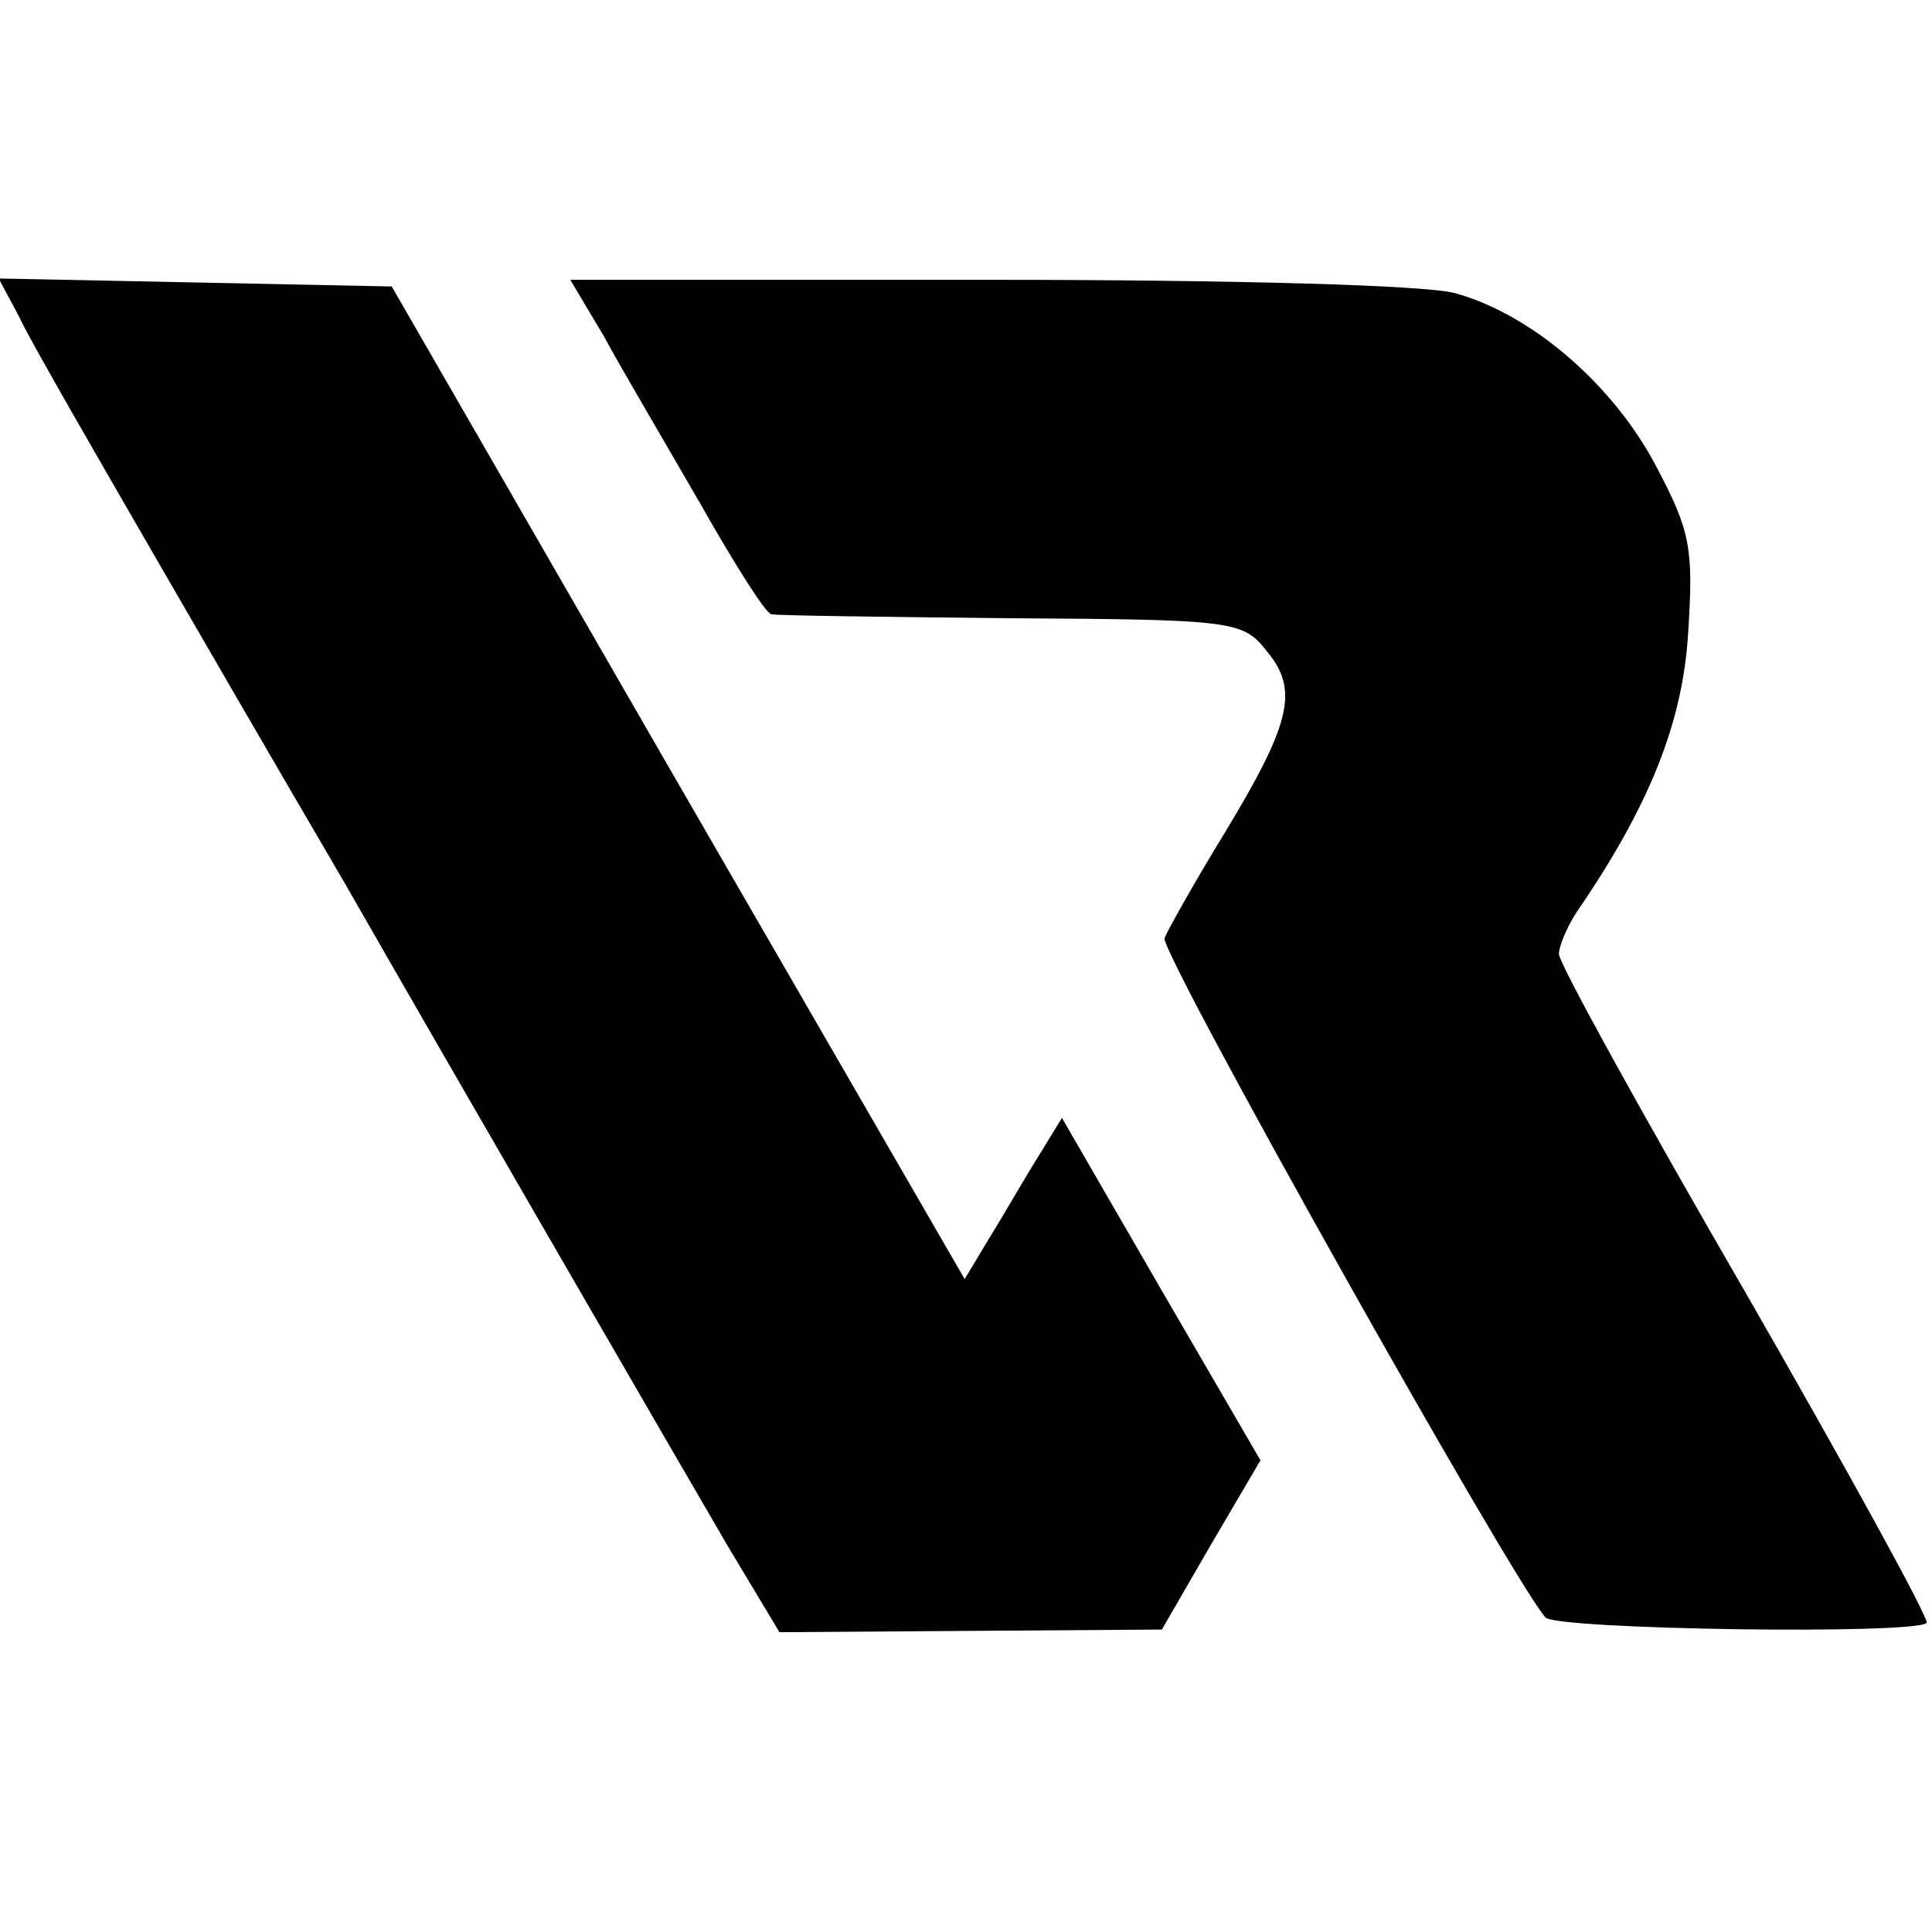 <?xml version="1.0" standalone="no"?>
<!DOCTYPE svg PUBLIC "-//W3C//DTD SVG 20010904//EN"
 "http://www.w3.org/TR/2001/REC-SVG-20010904/DTD/svg10.dtd">
<svg version="1.0" xmlns="http://www.w3.org/2000/svg"
 width="145pt" height="145pt" viewBox="0 0 145 145"
 preserveAspectRatio="xMidYMid meet">
<g transform="translate(0,145) scale(0.1,-0.1)"
fill="#000000" stroke="none">
<path d="M14 1213 c7 -16 62 -111 121 -213 59 -102 115 -198 125 -215 68 -119
255 -442 286 -495 l39 -65 143 1 144 1 37 64 37 63 -75 129 -74 128 -19 -31
c-10 -16 -26 -44 -36 -60 l-18 -30 -215 372 -215 373 -147 3 -148 3 15 -28z"/>
<path d="M453 1198 c13 -24 46 -80 72 -125 26 -46 50 -84 54 -84 3 -1 84 -2
180 -3 168 -1 174 -2 192 -25 24 -29 18 -54 -33 -138 -22 -36 -41 -70 -44 -77
-4 -10 262 -484 286 -510 9 -9 277 -13 286 -4 2 3 -59 114 -136 248 -77 133
-140 247 -140 254 0 6 6 20 13 31 55 80 80 143 84 210 4 63 2 76 -24 125 -32
61 -93 114 -151 130 -22 6 -165 10 -350 10 l-314 0 25 -42z"/>
</g>
</svg>
